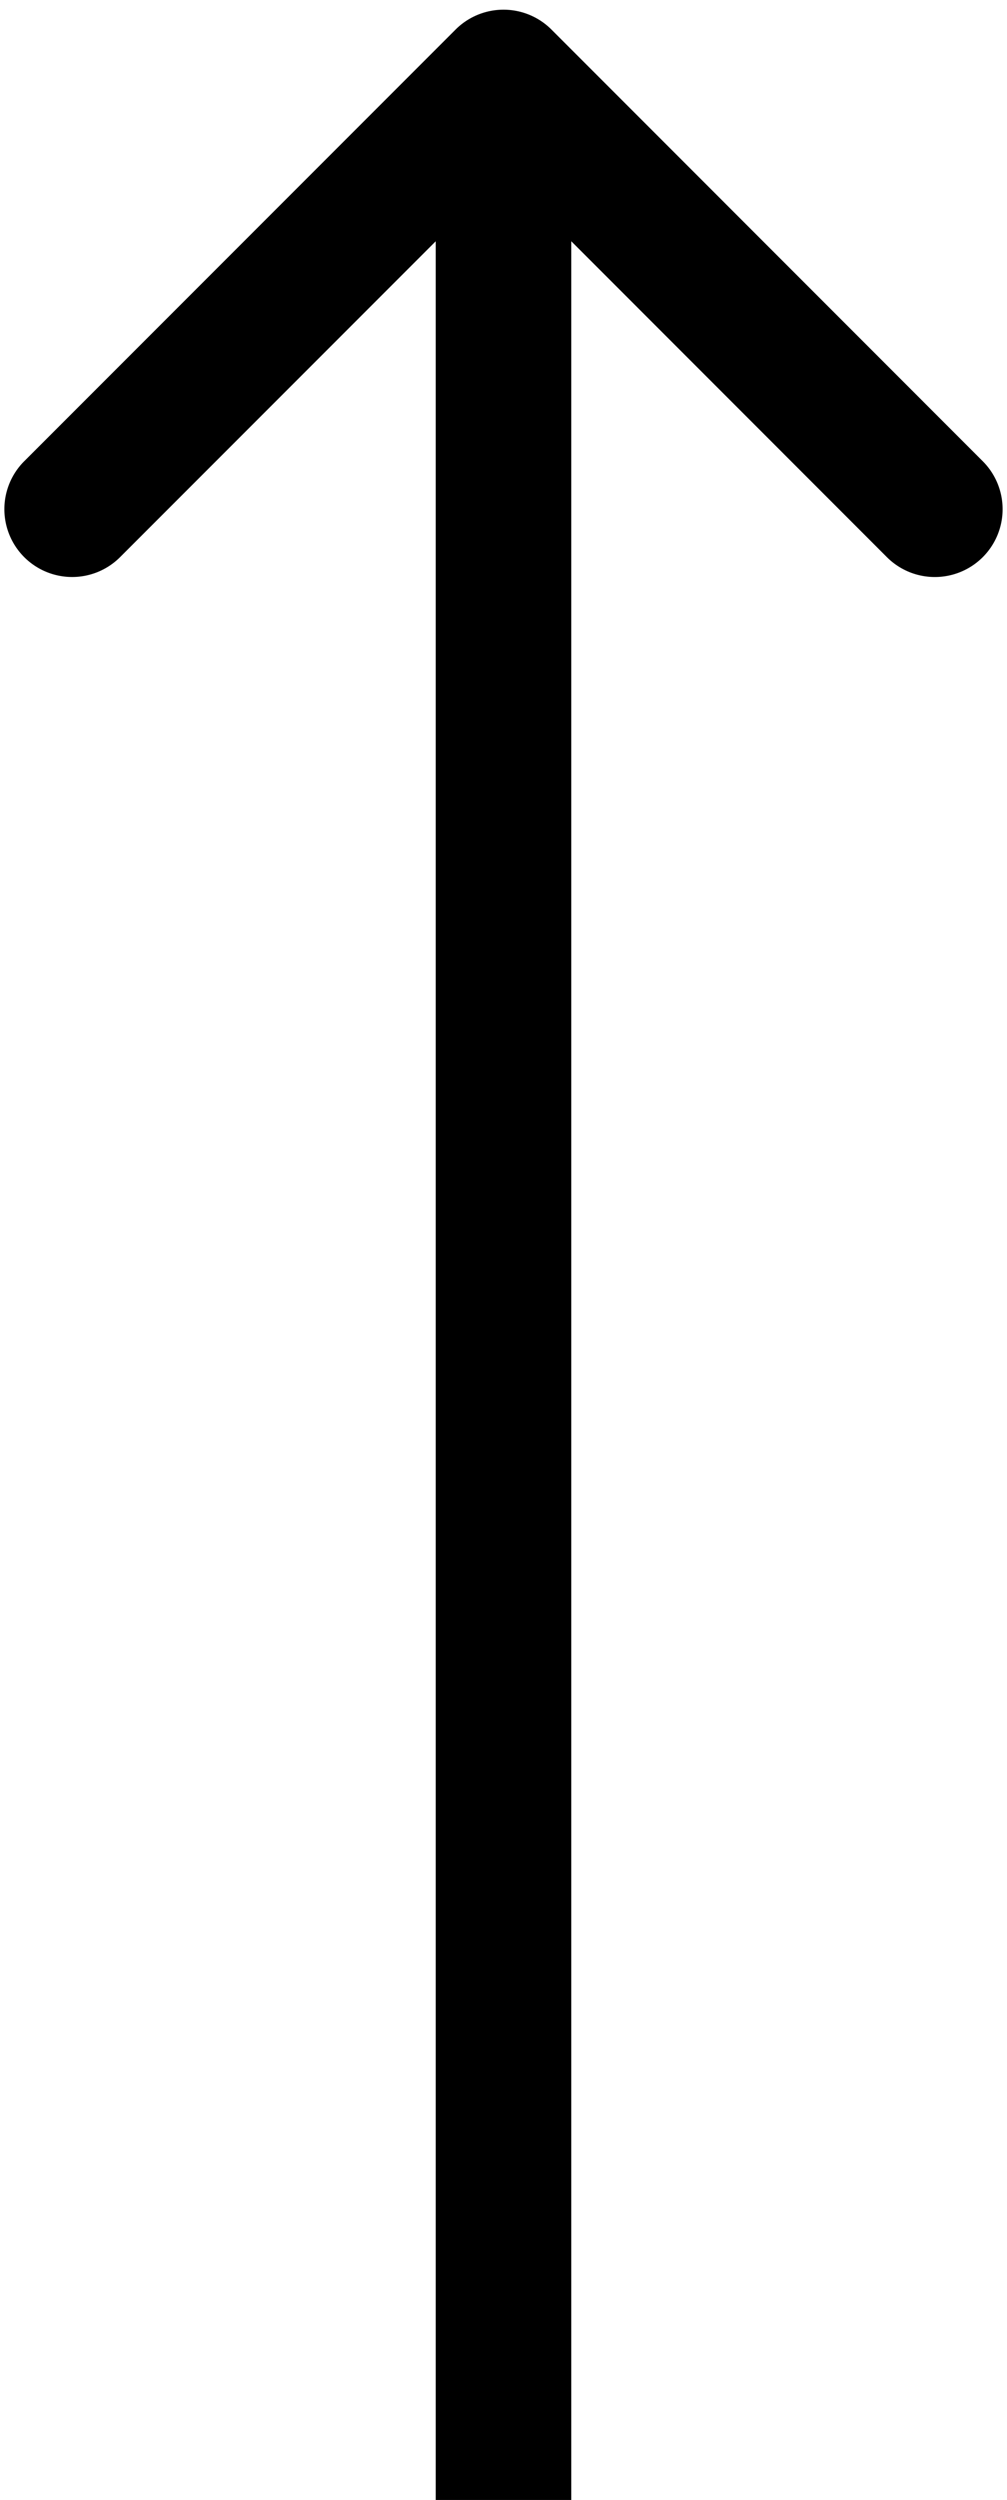 <svg fill="none" xmlns="http://www.w3.org/2000/svg" viewBox="0 0 52 129">
  <path fill-rule="evenodd" clip-rule="evenodd" d="M1.252 23.799 23.526 1.525a3.5 3.5 0 0 1 4.95 0L50.748 23.8a3.5 3.5 0 0 1-4.95 4.95L29.5 12.449V129h-7V12.45L6.201 28.749a3.5 3.5 0 1 1-4.95-4.95Z" fill="#000"/>
</svg>
